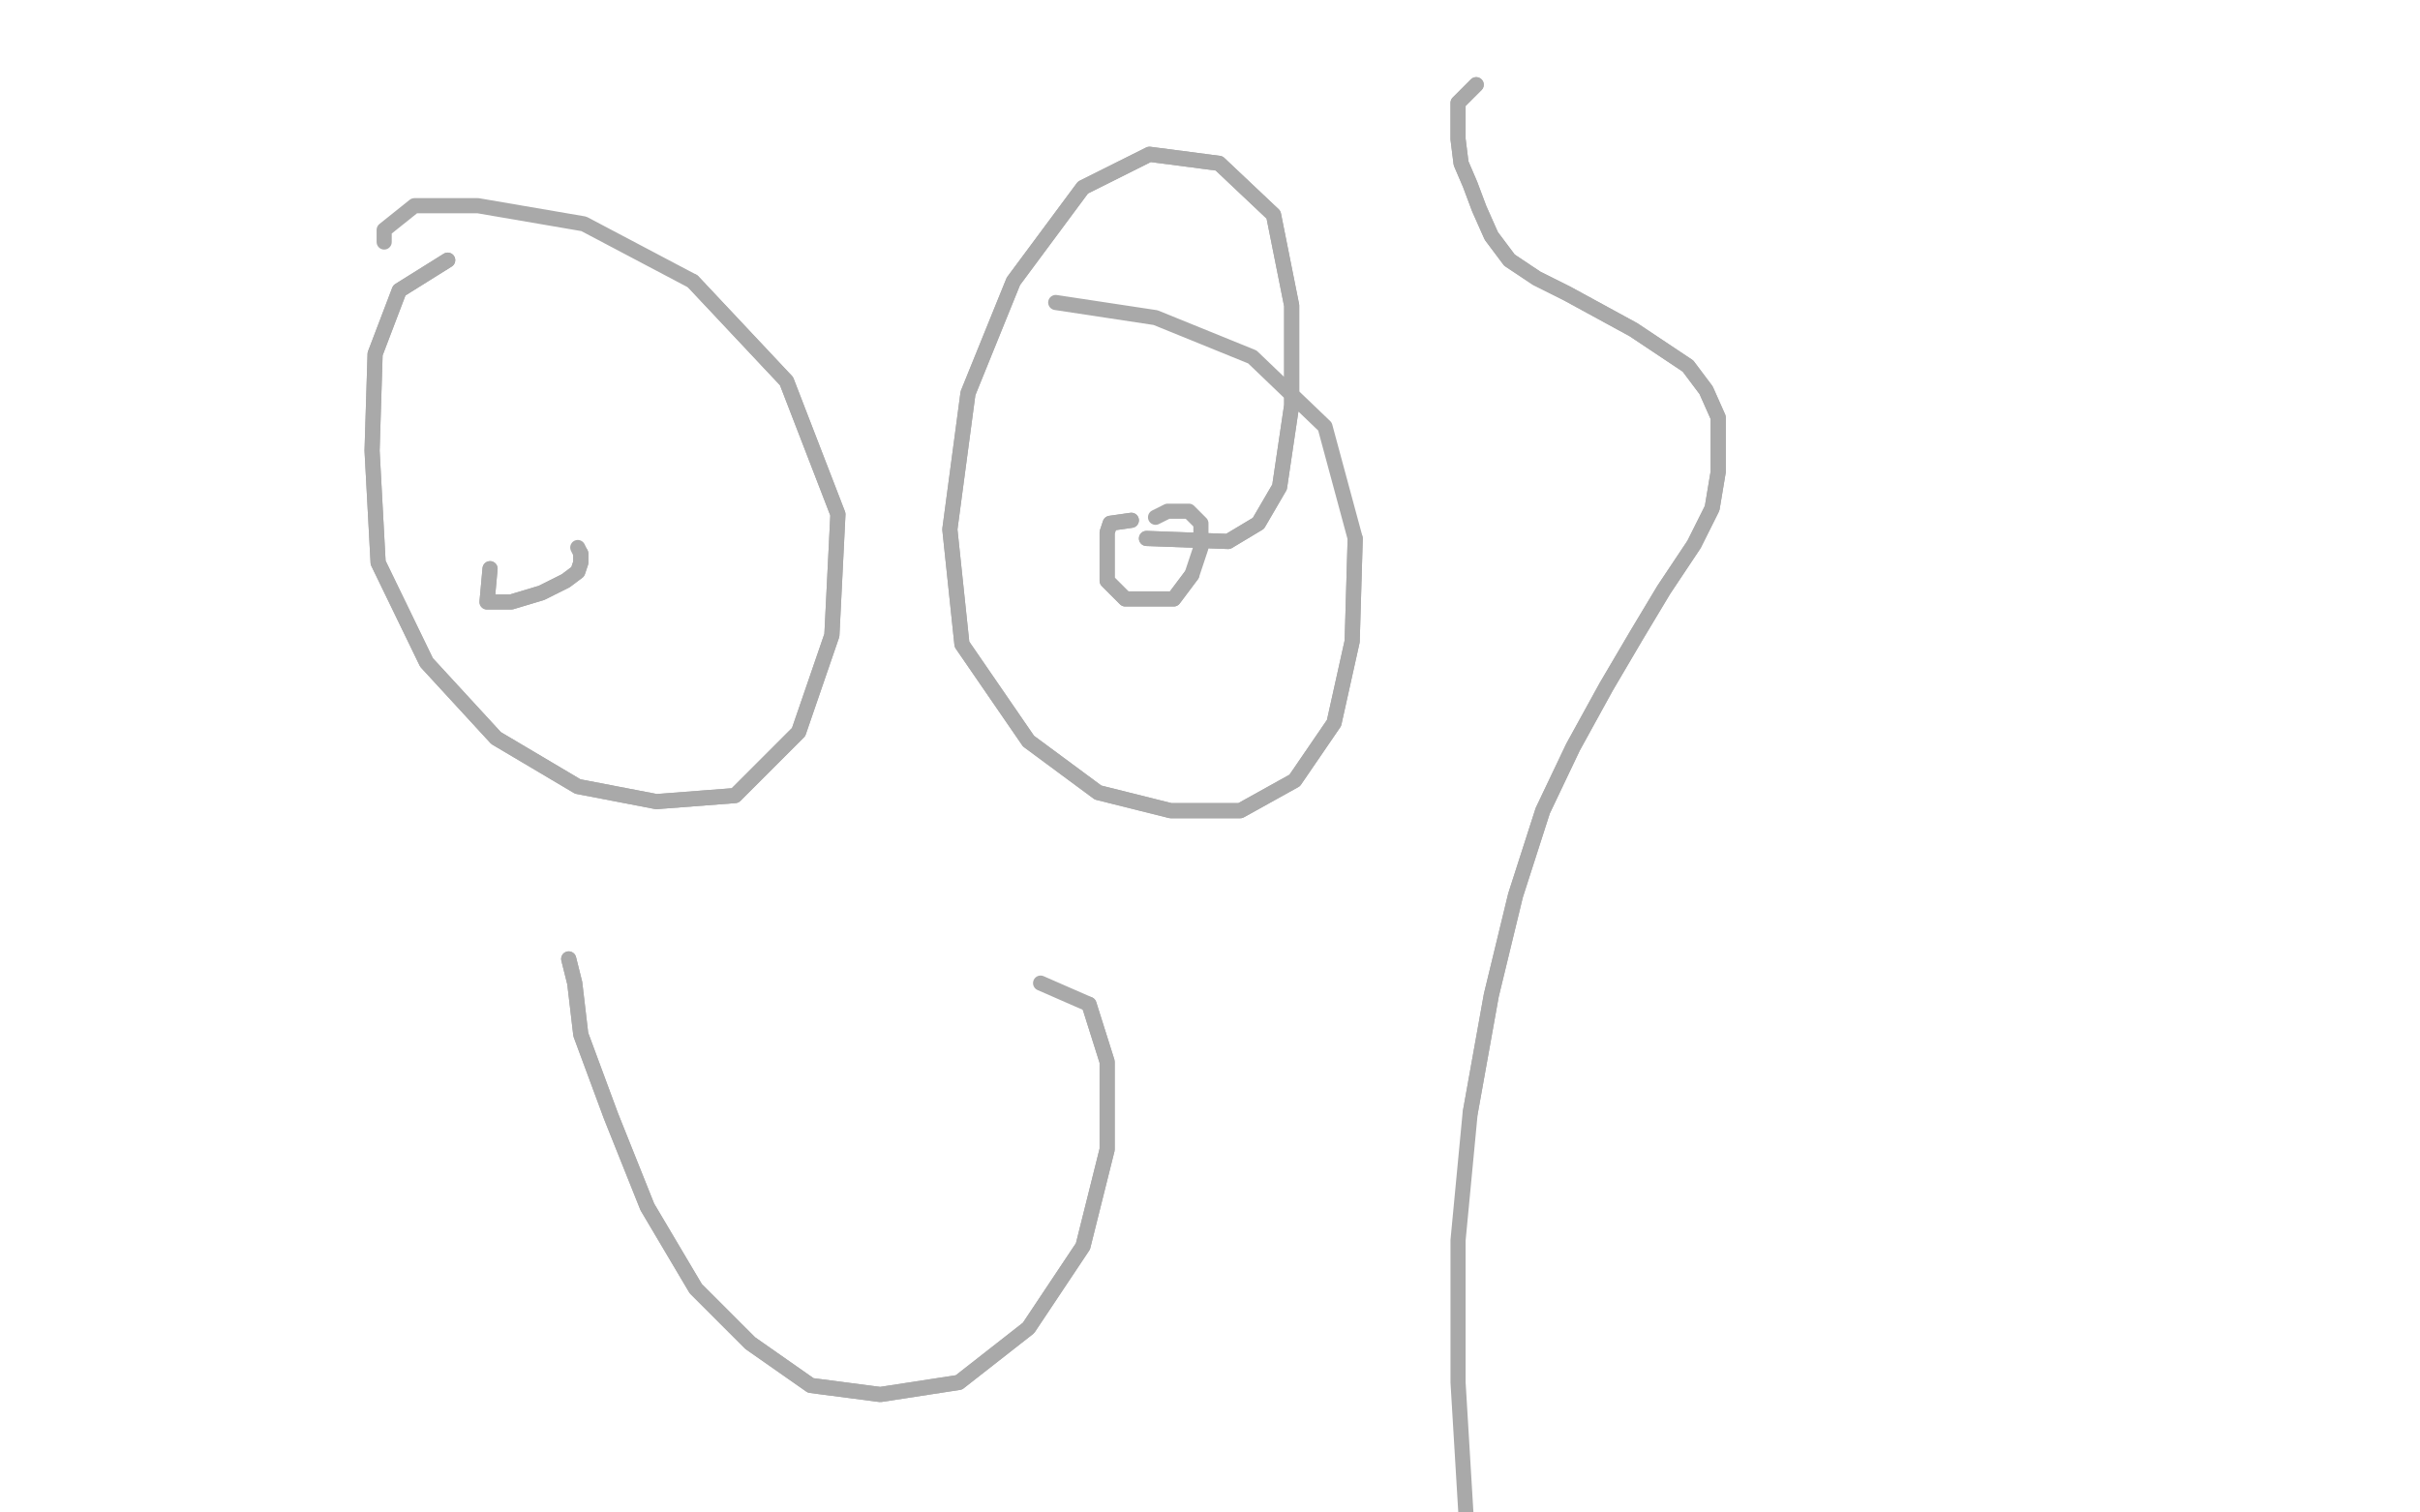 <?xml version="1.0" standalone="no"?>
<!DOCTYPE svg PUBLIC "-//W3C//DTD SVG 1.1//EN"
"http://www.w3.org/Graphics/SVG/1.1/DTD/svg11.dtd">

<svg width="800" height="500" version="1.1" xmlns="http://www.w3.org/2000/svg" xmlns:xlink="http://www.w3.org/1999/xlink" style="stroke-antialiasing: false"><desc>This SVG has been created on https://colorillo.com/</desc><rect x='0' y='0' width='800' height='500' style='fill: rgb(255,255,255); stroke-width:0' /><polyline points="269,317 220,312 220,312 248,395 248,395 180,302 180,302 209,391 209,391 128,281 128,281 151,390 151,390 83,248 83,248 93,395 93,395 44,215 44,215 37,411 37,411 17,186 17,186 1,428 1,428 4,162 4,162 -15,442 -15,442 1,142 -19,460 14,118 -14,484 53,93 13,510 120,72 62,527 208,46 126,530 310,24 197,528 413,9 271,523 495,4 325,522 550,4 369,529 582,12 395,539 601,21 406,547 608,28 408,551 609,31 405,553 606,31 386,556 585,31 357,565 541,31 318,577 485,33 268,588 411,36 215,604 334,40 154,615 250,45 95,627 170,51 39,635 103,54 -10,641 45,57 -47,645 6,57 -50,646 -13,57 -50,646 -16,56 -50,646 -8,54 -50,643 31,49 -46,635 84,42 1,627 160,36 56,618 244,30 127,612 336,28 194,608 431,28 269,608 526,32 339,615 615,40 410,627 696,53 469,643 766,69 527,660 821,82 575,678 863,95 612,693 891,103 640,707 905,108 655,716 909,108 663,722 909,108 664,724 902,105 663,724 884,97 655,720 863,87 643,710 838,77 627,696 809,66 608,682 779,54 587,668 748,45 563,654 716,34 538,643 681,23 511,632 647,14 485,624 613,7 458,616 580,0 434,610 550,-5 411,604 521,-10 392,597 496,-14 374,588 477,-18 358,580 462,-23 347,571 450,-29 338,559 444,-34 331,547 442,-39 329,532 443,-46 328,517 449,-50 328,503 455,-50 325,491 458,-50 322,483 458,-50 318,478 458,-50 311,475 455,-50 304,472 449,-50 295,471 439,-50 285,470 427,-50 274,470 413,-50 262,470 399,-50 251,470 386,-50 240,470 372,-50 230,470 361,-50 220,470 350,-50 211,469 337,-50 200,467 322,-50 189,464 305,-50 176,463 289,-50 164,461 273,-50 151,459 257,-50 139,456 243,-50 128,454 230,-50 118,451 215,-50 108,449 201,-50 98,446 187,-50 88,445 173,-50 78,444 159,-50 68,443 145,-50 58,442 129,-50 47,442 113,-50 36,442 97,-50 25,442 81,-50 14,442 65,-50 3,442 51,-50 -7,442 37,-50 -16,443 24,-50 -25,444 11,-50 -32,446 -2,-50 -39,449 -15,-44 -45,455 -31,-36 -50,461 -43,-27 -50,469 -50,-19 -50,478 -50,-9 -50,488 -50,1 -50,499 -50,9 -50,510 -50,15 -50,521 -50,20 -50,530 -50,26 -50,541 -50,31 -50,550 -50,37 -38,562 -50,42 -25,572 -31,46 -10,582 -7,50 7,589 20,51 25,597 50,51 45,602 79,51 64,606 109,51 84,607 139,51 103,608" style="fill: none; stroke: #ffffff; stroke-width: 30; stroke-linejoin: round; stroke-linecap: round; stroke-antialiasing: false; stroke-antialias: 0; opacity: 1.0"/>
<polyline points="269,317 220,312 220,312 248,395 248,395 180,302 180,302 209,391 209,391 128,281 128,281 151,390 151,390 83,248 83,248 93,395 93,395 44,215 44,215 37,411 37,411 17,186 17,186 1,428 1,428 4,162 4,162 -15,442 1,142 -19,460 14,118 -14,484 53,93 13,510 120,72 62,527 208,46 126,530 310,24 197,528 413,9 271,523 495,4 325,522 550,4 369,529 582,12 395,539 601,21 406,547 608,28 408,551 609,31 405,553 606,31 386,556 585,31 357,565 541,31 318,577 485,33 268,588 411,36 215,604 334,40 154,615 250,45 95,627 170,51 39,635 103,54 -10,641 45,57 -47,645 6,57 -50,646 -13,57 -50,646 -16,56 -50,646 -8,54 -50,643 31,49 -46,635 84,42 1,627 160,36 56,618 244,30 127,612 336,28 194,608 431,28 269,608 526,32 339,615 615,40 410,627 696,53 469,643 766,69 527,660 821,82 575,678 863,95 612,693 891,103 640,707 905,108 655,716 909,108 663,722 909,108 664,724 902,105 663,724 884,97 655,720 863,87 643,710 838,77 627,696 809,66 608,682 779,54 587,668 748,45 563,654 716,34 538,643 681,23 511,632 647,14 485,624 613,7 458,616 580,0 434,610 550,-5 411,604 521,-10 392,597 496,-14 374,588 477,-18 358,580 462,-23 347,571 450,-29 338,559 444,-34 331,547 442,-39 329,532 443,-46 328,517 449,-50 328,503 455,-50 325,491 458,-50 322,483 458,-50 318,478 458,-50 311,475 455,-50 304,472 449,-50 295,471 439,-50 285,470 427,-50 274,470 413,-50 262,470 399,-50 251,470 386,-50 240,470 372,-50 230,470 361,-50 220,470 350,-50 211,469 337,-50 200,467 322,-50 189,464 305,-50 176,463 289,-50 164,461 273,-50 151,459 257,-50 139,456 243,-50 128,454 230,-50 118,451 215,-50 108,449 201,-50 98,446 187,-50 88,445 173,-50 78,444 159,-50 68,443 145,-50 58,442 129,-50 47,442 113,-50 36,442 97,-50 25,442 81,-50 14,442 65,-50 3,442 51,-50 -7,442 37,-50 -16,443 24,-50 -25,444 11,-50 -32,446 -2,-50 -39,449 -15,-44 -45,455 -31,-36 -50,461 -43,-27 -50,469 -50,-19 -50,478 -50,-9 -50,488 -50,1 -50,499 -50,9 -50,510 -50,15 -50,521 -50,20 -50,530 -50,26 -50,541 -50,31 -50,550 -50,37 -38,562 -50,42 -25,572 -31,46 -10,582 -7,50 7,589 20,51 25,597 50,51 45,602 79,51 64,606 109,51 84,607 139,51 103,608 167,51 120,608 192,50 138,608 212,49 150,608 227,49 161,608 239,51 167,609 247,58 170,610 248,62 170,611" style="fill: none; stroke: #ffffff; stroke-width: 30; stroke-linejoin: round; stroke-linecap: round; stroke-antialiasing: false; stroke-antialias: 0; opacity: 1.0"/>
<polyline points="488,28 482,34 482,34 482,39 482,39 482,46 482,46 483,54 483,54 486,61 486,61 489,69 489,69 493,78 493,78 499,86 508,92 518,97 529,103 540,109 549,115 558,121 564,129 568,138 568,147 568,156 566,168 560,180 550,195 541,210 531,227 520,247 510,268 501,296 493,329 486,368" style="fill: none; stroke: #a9a9a9; stroke-width: 5; stroke-linejoin: round; stroke-linecap: round; stroke-antialiasing: false; stroke-antialias: 0; opacity: 1.0"/>
<polyline points="488,28 482,34 482,34 482,39 482,39 482,46 482,46 483,54 483,54 486,61 486,61 489,69 489,69 493,78 499,86 508,92 518,97 529,103 540,109 549,115 558,121 564,129 568,138 568,147 568,156 566,168 560,180 550,195 541,210 531,227 520,247 510,268 501,296 493,329 486,368 482,410 482,457 485,507 497,561 510,610 527,656" style="fill: none; stroke: #a9a9a9; stroke-width: 5; stroke-linejoin: round; stroke-linecap: round; stroke-antialiasing: false; stroke-antialias: 0; opacity: 1.0"/>
<polyline points="148,86 132,96 132,96 124,117 124,117 123,149 123,149 125,186 125,186 141,219 141,219 164,244 164,244 191,260 191,260 217,265 243,263 264,242 275,210 277,170 260,126 229,93" style="fill: none; stroke: #a9a9a9; stroke-width: 5; stroke-linejoin: round; stroke-linecap: round; stroke-antialiasing: false; stroke-antialias: 0; opacity: 1.0"/>
<polyline points="148,86 132,96 132,96 124,117 124,117 123,149 123,149 125,186 125,186 141,219 141,219 164,244 164,244 191,260 217,265 243,263 264,242 275,210 277,170 260,126 229,93 193,74 158,68 137,68 127,76 127,80" style="fill: none; stroke: #a9a9a9; stroke-width: 5; stroke-linejoin: round; stroke-linecap: round; stroke-antialiasing: false; stroke-antialias: 0; opacity: 1.0"/>
<polyline points="379,178 406,179 406,179 416,173 416,173 423,161 423,161 427,134 427,134 427,101 427,101 421,71 421,71 403,54 403,54 380,51 358,62 335,93 320,130 314,175 318,213 340,245 363,262 387,268 410,268 428,258 441,239 447,212 448,178" style="fill: none; stroke: #a9a9a9; stroke-width: 5; stroke-linejoin: round; stroke-linecap: round; stroke-antialiasing: false; stroke-antialias: 0; opacity: 1.0"/>
<polyline points="379,178 406,179 406,179 416,173 416,173 423,161 423,161 427,134 427,134 427,101 427,101 421,71 421,71 403,54 380,51 358,62 335,93 320,130 314,175 318,213 340,245 363,262 387,268 410,268 428,258 441,239 447,212 448,178 438,141 414,118 382,105 349,100" style="fill: none; stroke: #a9a9a9; stroke-width: 5; stroke-linejoin: round; stroke-linecap: round; stroke-antialiasing: false; stroke-antialias: 0; opacity: 1.0"/>
<polyline points="162,188 161,199 161,199 169,199 169,199 179,196 179,196 187,192 187,192 191,189 191,189 192,186 192,186 192,183 192,183" style="fill: none; stroke: #a9a9a9; stroke-width: 5; stroke-linejoin: round; stroke-linecap: round; stroke-antialiasing: false; stroke-antialias: 0; opacity: 1.0"/>
<polyline points="162,188 161,199 161,199 169,199 169,199 179,196 179,196 187,192 187,192 191,189 191,189 192,186 192,186 192,183 191,181" style="fill: none; stroke: #a9a9a9; stroke-width: 5; stroke-linejoin: round; stroke-linecap: round; stroke-antialiasing: false; stroke-antialias: 0; opacity: 1.0"/>
<polyline points="374,172 367,173 367,173 366,176 366,176 366,183 366,183 366,192 366,192 372,198 372,198 379,198 379,198 388,198 388,198 394,190 394,190" style="fill: none; stroke: #a9a9a9; stroke-width: 5; stroke-linejoin: round; stroke-linecap: round; stroke-antialiasing: false; stroke-antialias: 0; opacity: 1.0"/>
<polyline points="374,172 367,173 367,173 366,176 366,176 366,183 366,183 366,192 366,192 372,198 372,198 379,198 379,198 388,198 388,198 394,190 397,181 397,173 393,169 386,169 382,171" style="fill: none; stroke: #a9a9a9; stroke-width: 5; stroke-linejoin: round; stroke-linecap: round; stroke-antialiasing: false; stroke-antialias: 0; opacity: 1.0"/>
<polyline points="188,317 190,325 190,325 192,342 192,342 202,369 202,369 214,399 214,399 230,426 230,426 248,444 248,444 268,458 268,458 291,461 317,457 340,439 358,412 366,380 366,351 360,332" style="fill: none; stroke: #a9a9a9; stroke-width: 5; stroke-linejoin: round; stroke-linecap: round; stroke-antialiasing: false; stroke-antialias: 0; opacity: 1.0"/>
<polyline points="188,317 190,325 190,325 192,342 192,342 202,369 202,369 214,399 214,399 230,426 230,426 248,444 248,444 268,458 291,461 317,457 340,439 358,412 366,380 366,351 360,332 344,325" style="fill: none; stroke: #a9a9a9; stroke-width: 5; stroke-linejoin: round; stroke-linecap: round; stroke-antialiasing: false; stroke-antialias: 0; opacity: 1.0"/>
</svg>
